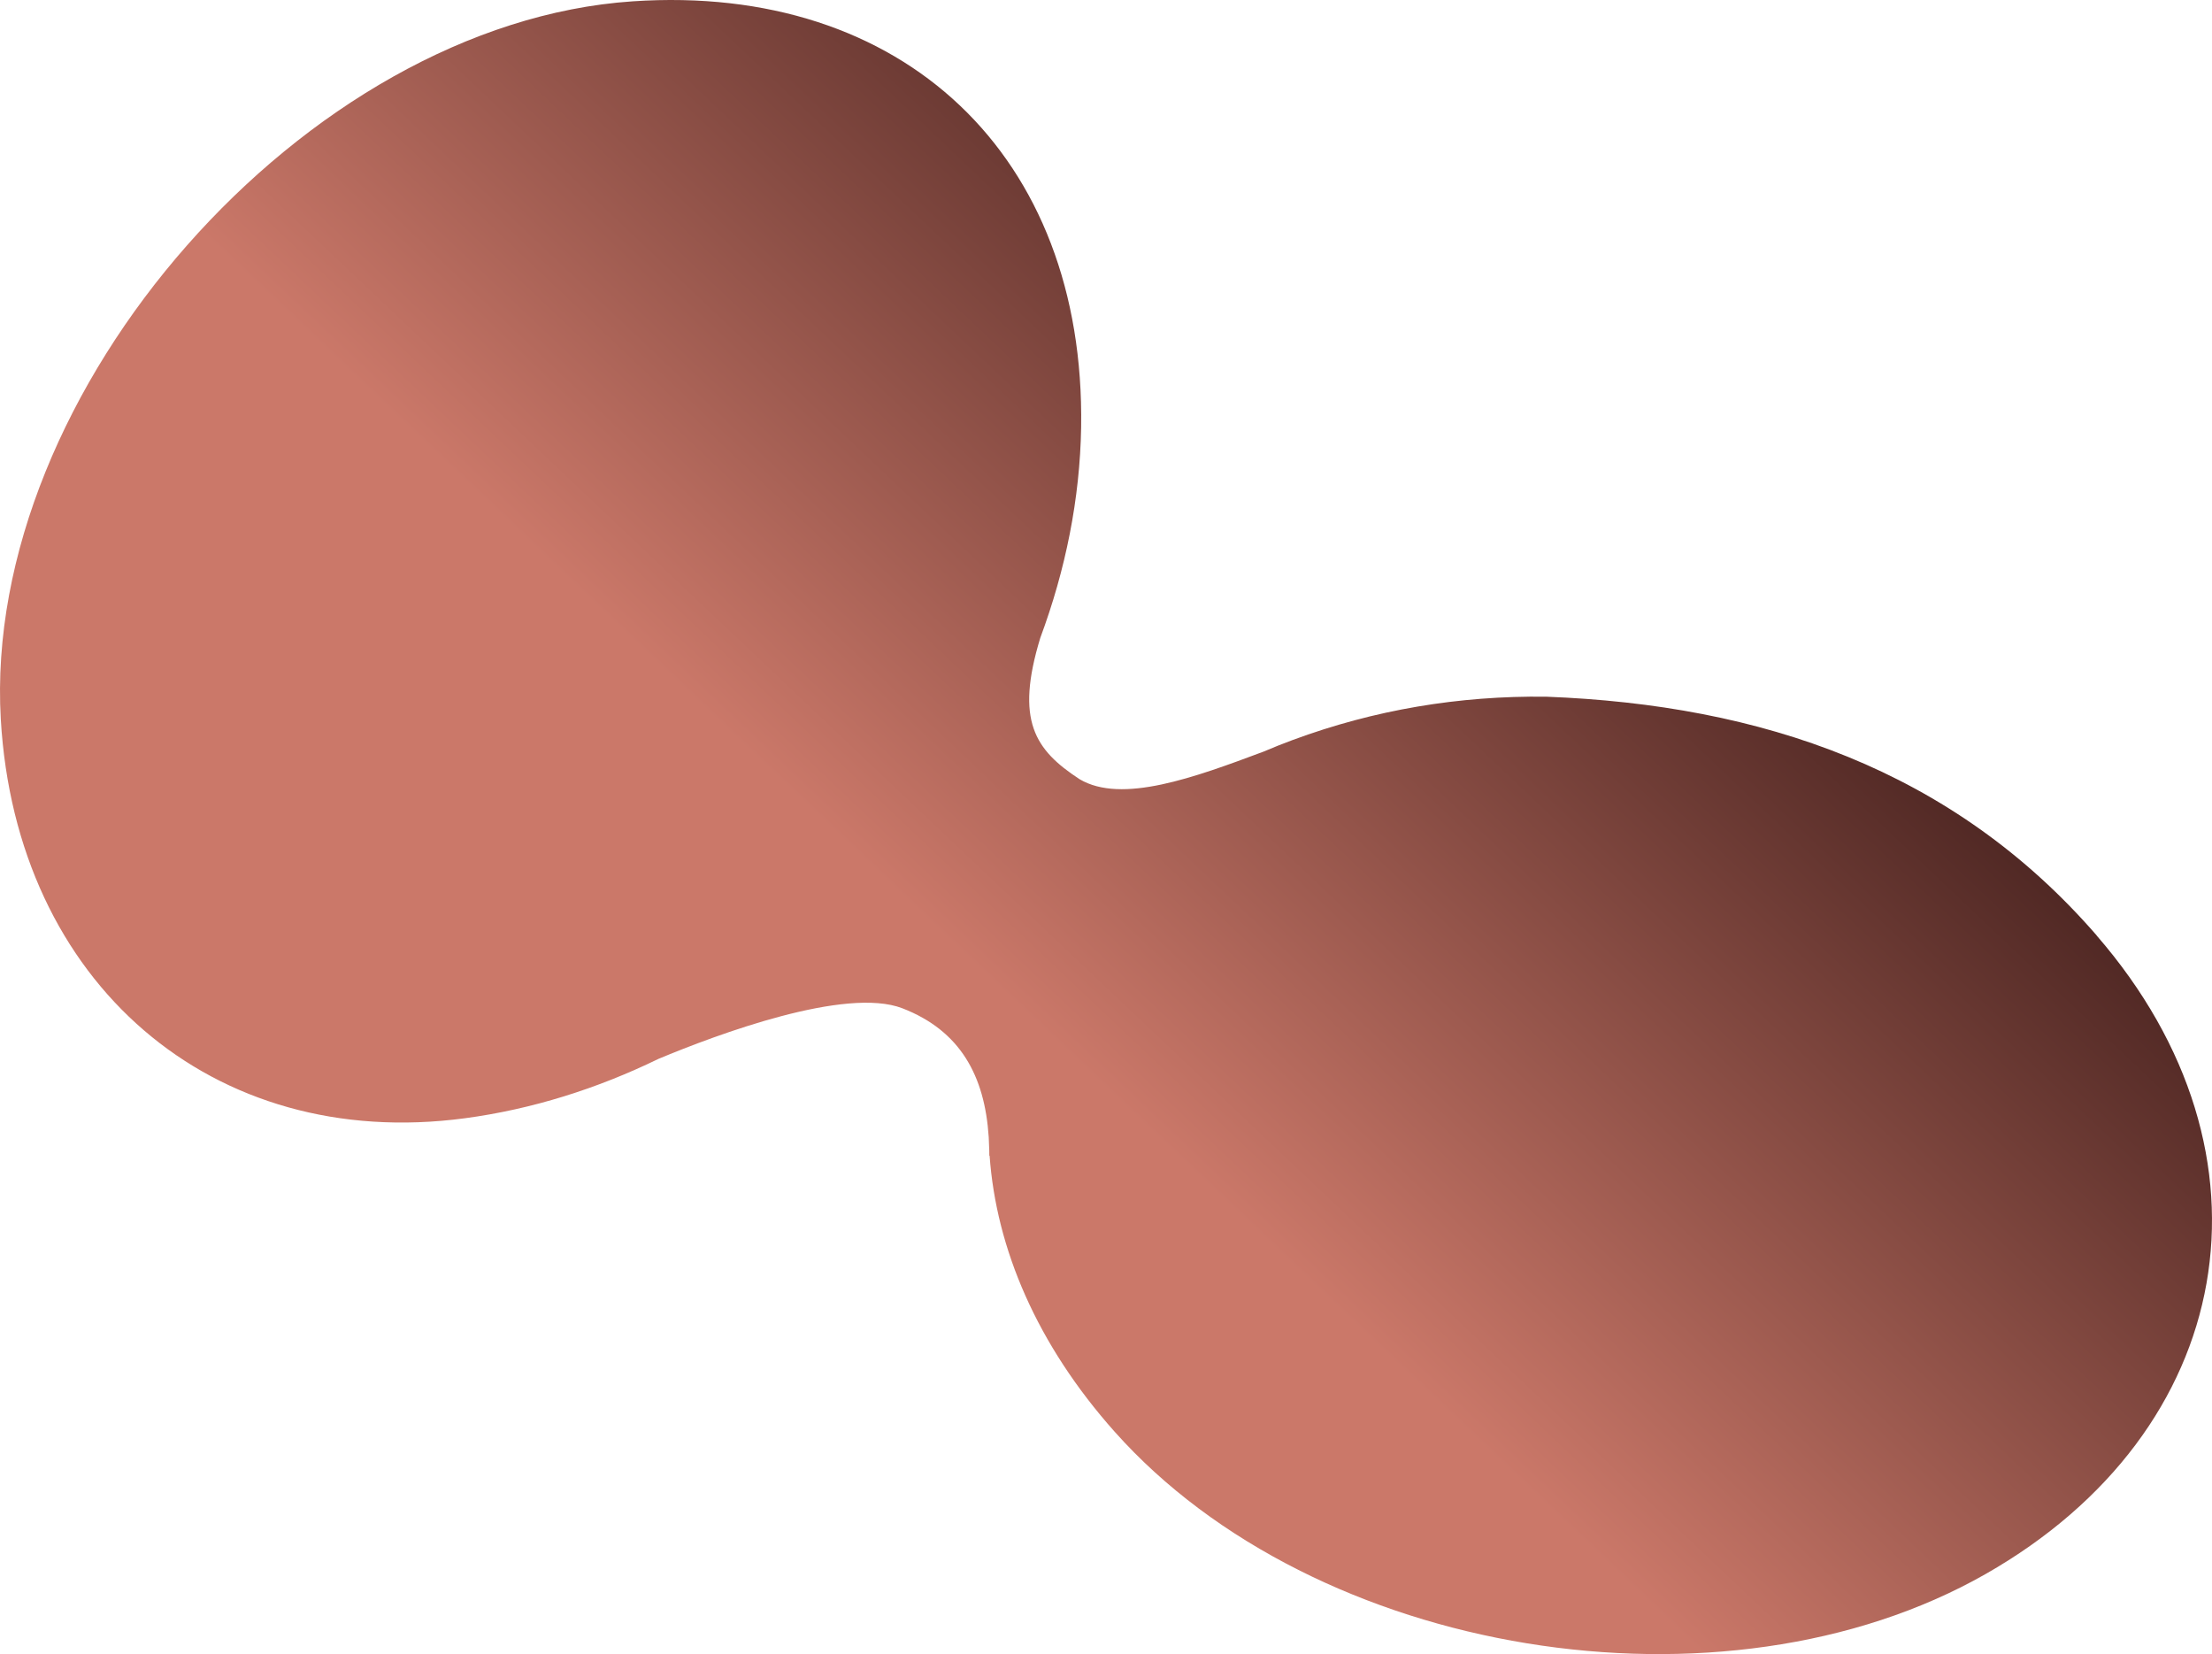 <svg width="531" height="397" viewBox="0 0 531 397" fill="none" xmlns="http://www.w3.org/2000/svg">
<path fill-rule="evenodd" clip-rule="evenodd" d="M249.731 153.082C255.794 136.768 259.257 119.69 259.53 102.509C260.549 37.404 216.866 -4.082 151.866 0.319C73.314 5.608 -4.35 93.87 0.19 172.607C3.841 235.938 51.045 276.505 111.603 268.391C127.682 266.241 143.339 261.305 158.08 254.136C172.128 248.269 203.037 236.741 216.633 242.004C230.508 247.375 236.397 258.192 237.347 272.93C237.372 273.984 237.414 275.041 237.475 276.1C237.483 276.54 237.487 276.983 237.487 277.429L237.555 277.336C239.144 299.654 248.914 322.681 267.58 343.632C315.696 397.64 413.635 413.642 476.619 377.801C536.945 343.468 548.892 277.098 503.336 224.566V224.533C468.676 184.593 422.661 169.181 371.197 167.214C350.224 166.951 329.908 170.362 310.313 177.609C307.942 178.486 305.625 179.41 303.362 180.38C286.771 186.588 269.292 193.031 259.15 187.01C248.415 179.988 243.665 172.966 249.731 153.082Z" fill="url(#paint0_linear_3001_5849)"/>
<defs>
<linearGradient id="paint0_linear_3001_5849" x1="453.345" y1="174.651" x2="321.033" y2="314.396" gradientUnits="userSpaceOnUse">
<stop stop-color="#502824"/>
<stop offset="1" stop-color="#CB7869"/>
</linearGradient>
</defs>
</svg>
